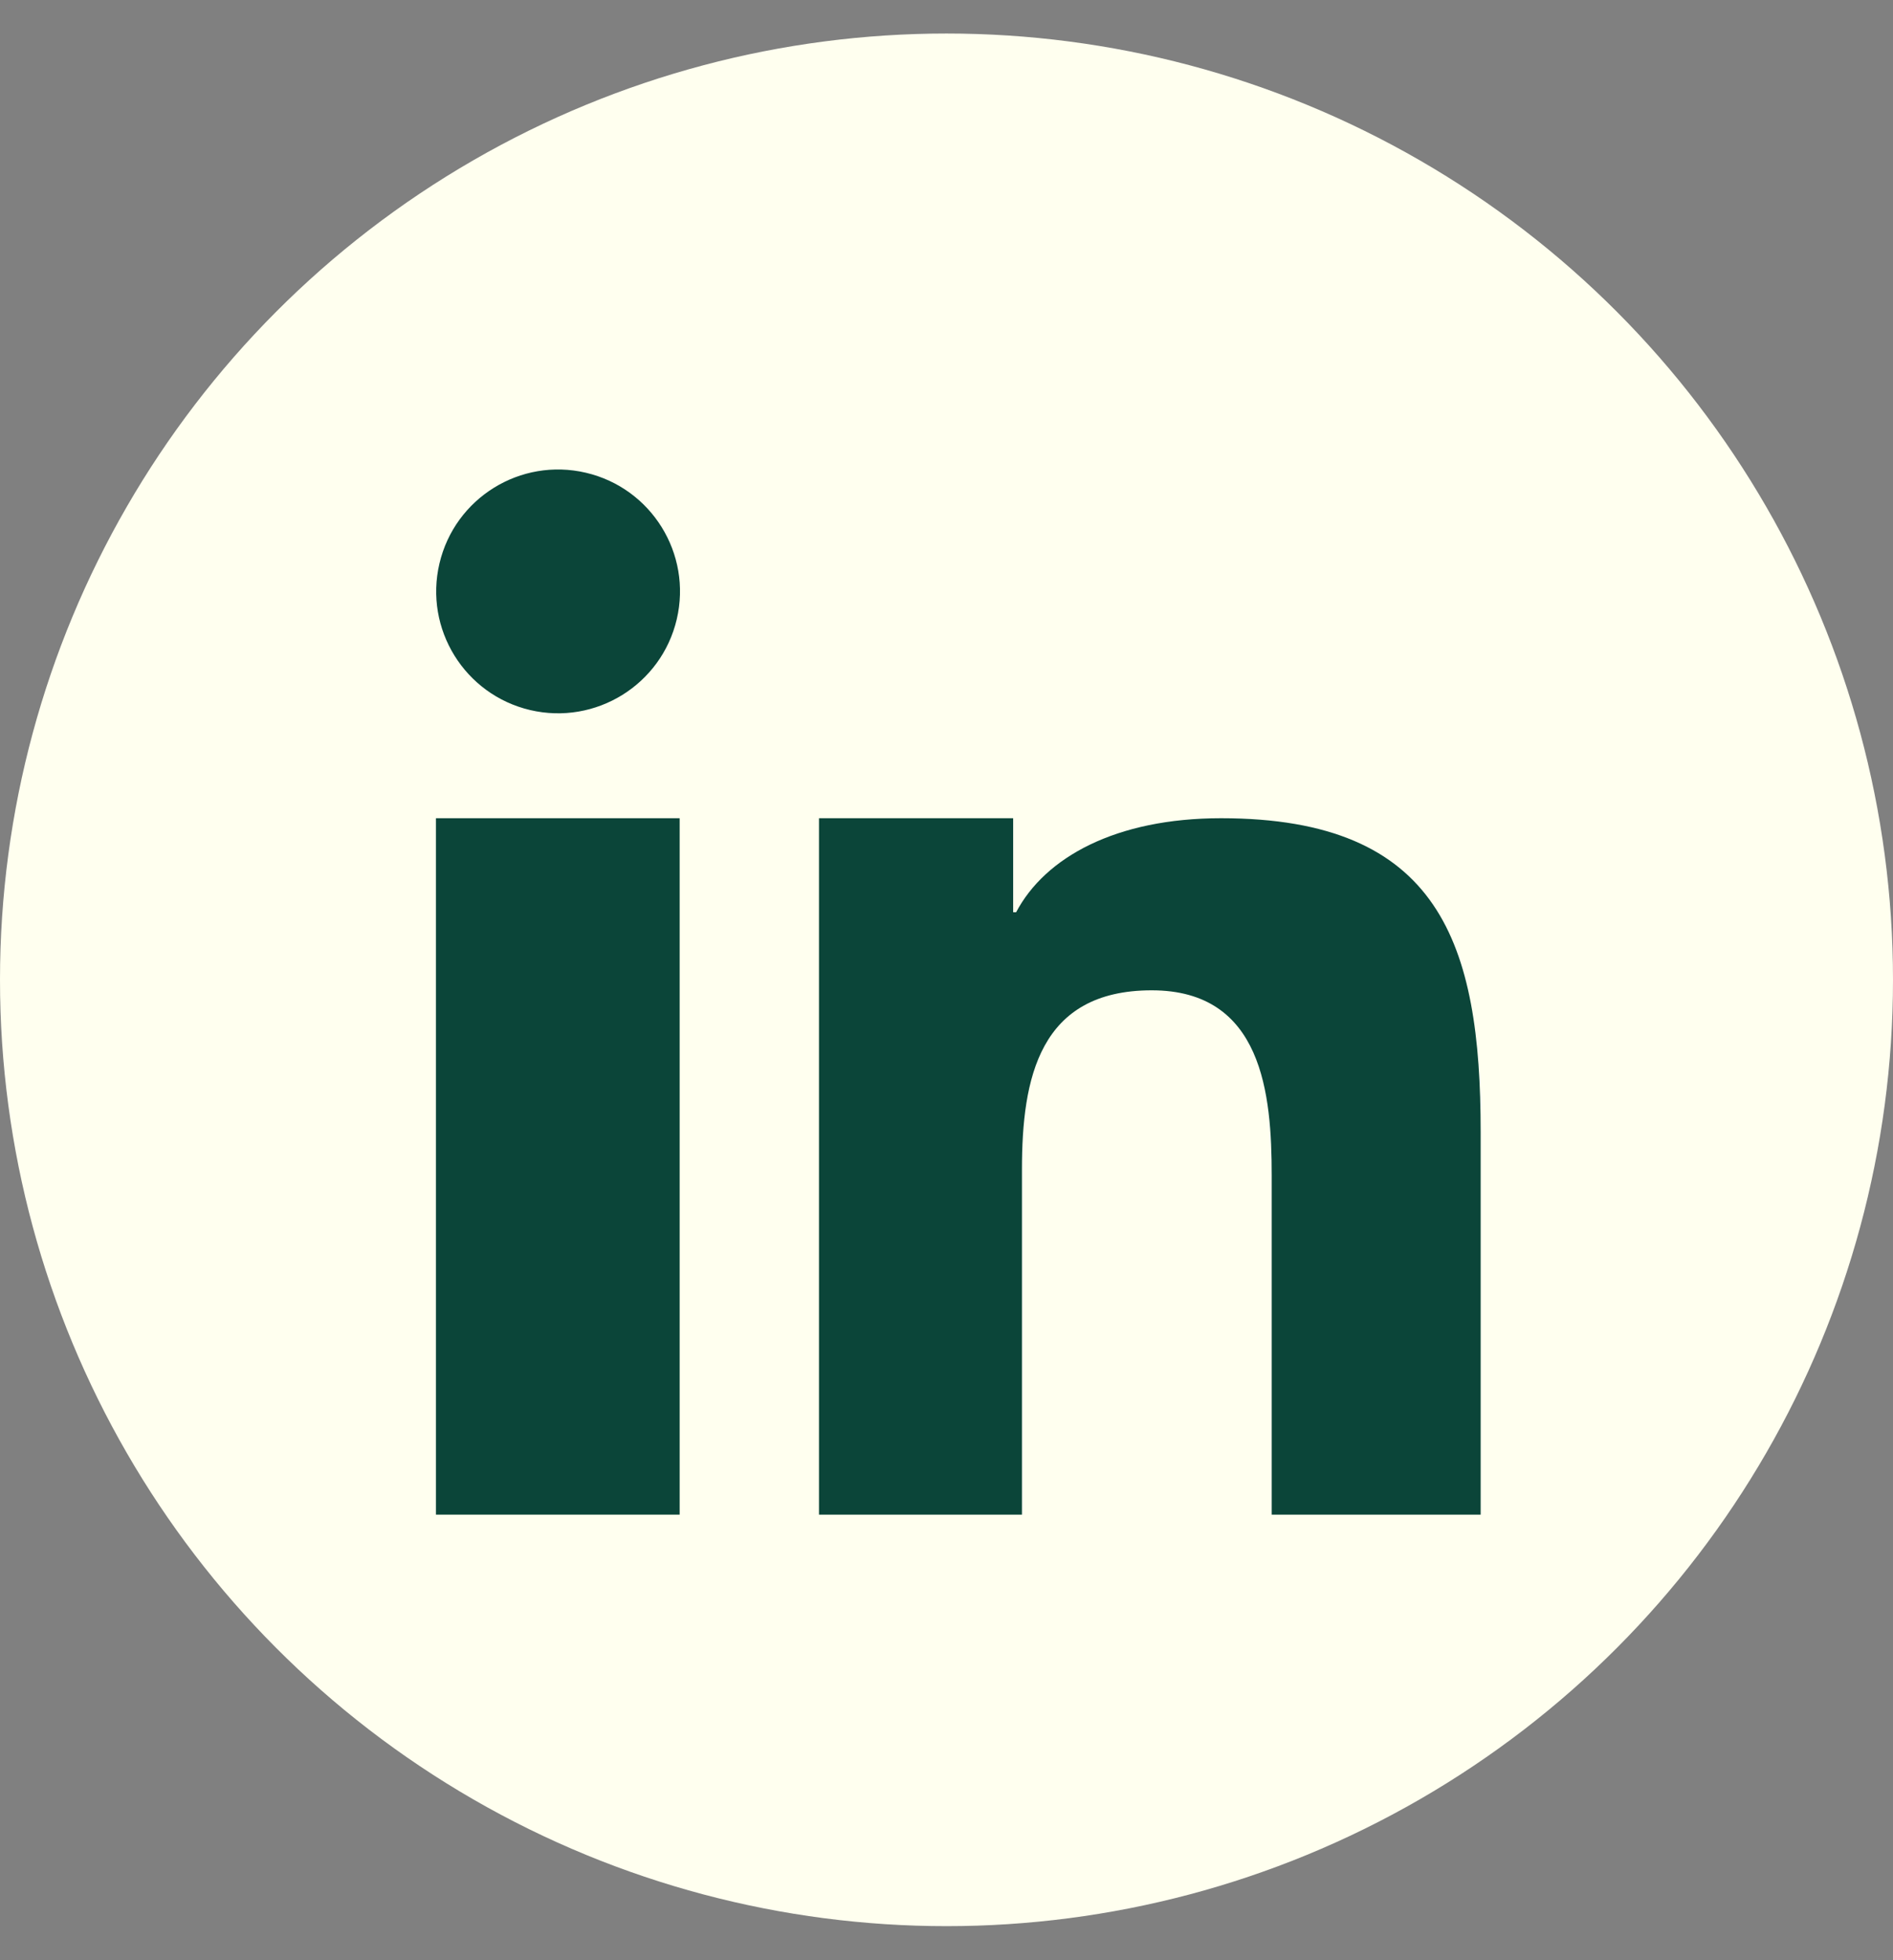 <svg width="28" height="29" viewBox="0 0 28 29" fill="none" xmlns="http://www.w3.org/2000/svg">
<rect x="0" y="0" width="28" height="29" fill="#808080" stroke="none"/>
<circle cx="14" cy="14.496" r="14" fill="#FFFFEF"/>
<path d="M10.053 12.105H6.448V22.408H10.053V12.105Z" fill="#0B4539"/>
<path d="M10.01 9.162C10.238 8.193 9.637 7.222 8.667 6.994C7.698 6.766 6.728 7.367 6.5 8.337C6.272 9.306 6.873 10.277 7.842 10.505C8.811 10.732 9.782 10.131 10.01 9.162Z" fill="#0B4539"/>
<path d="M21.901 16.746C21.901 13.966 21.302 12.105 18.061 12.105C16.504 12.105 15.458 12.684 15.03 13.496H14.986V12.105H12.114V22.408H15.116V17.301C15.116 15.955 15.37 14.651 17.036 14.651C18.677 14.651 18.81 16.191 18.81 17.389V22.408H21.901V16.746H21.901Z" fill="#0B4539"/>
</svg>
